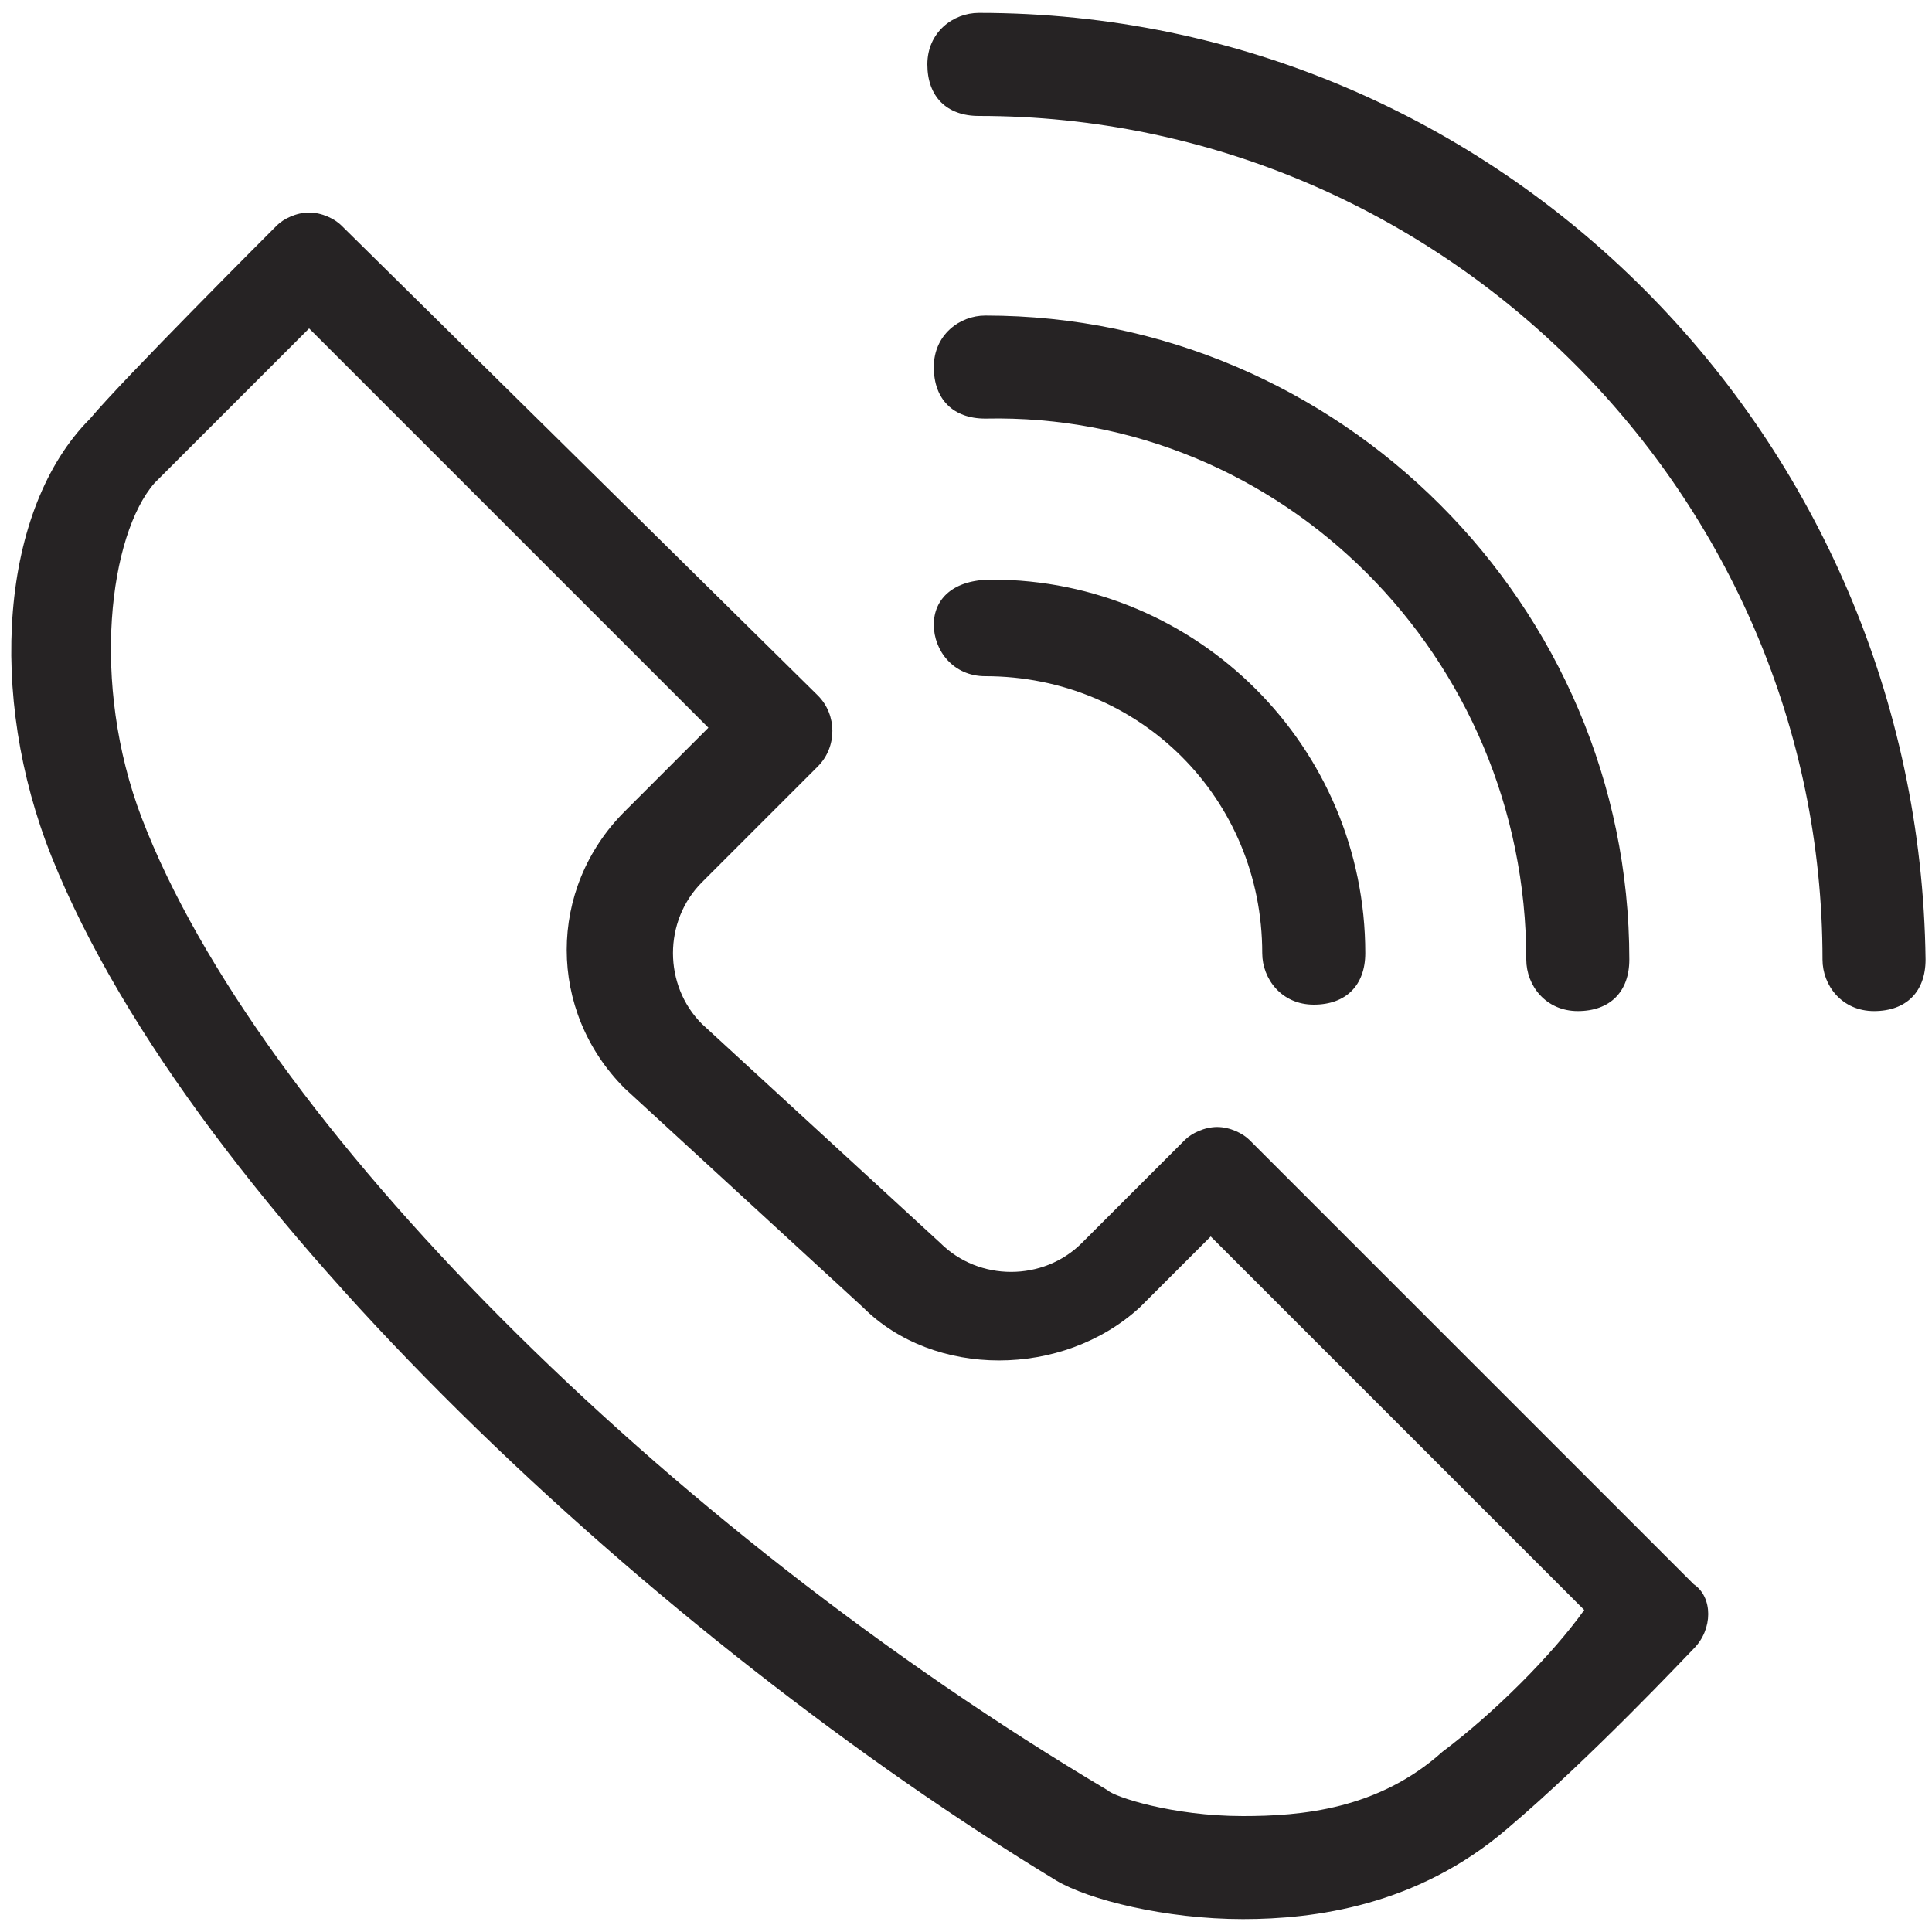 <?xml version="1.0" encoding="UTF-8"?> <svg xmlns="http://www.w3.org/2000/svg" xmlns:xlink="http://www.w3.org/1999/xlink" height="30px" id="Capa_1" viewBox="0 0 30 30" width="30px" xml:space="preserve"> <path d="M23.7,14.9c0,0.4,0.3,0.8,0.8,0.8s0.8-0.3,0.8-0.8c0-5.5-4.5-10-10-10c-0.4,0-0.8,0.3-0.8,0.8 s0.3,0.8,0.8,0.8C19.9,6.4,23.7,10.2,23.7,14.9z M14.5,9.7c0,0.4,0.3,0.8,0.8,0.8c2.4,0,4.3,1.9,4.3,4.3c0,0.4,0.3,0.8,0.8,0.8 s0.8-0.3,0.8-0.8c0-3.2-2.6-5.8-5.8-5.8C14.8,9,14.5,9.3,14.5,9.7z M15.2,0.2c-0.4,0-0.8,0.3-0.8,0.8s0.3,0.8,0.8,0.8 c7.2,0,13.1,5.9,13.1,13.1c0,0.4,0.3,0.8,0.8,0.8s0.8-0.3,0.8-0.8C29.8,6.8,23.3,0.2,15.2,0.2z M19.4,17.7c-0.1-0.1-0.3-0.2-0.5-0.2 h0c-0.2,0-0.4,0.1-0.5,0.2l-1.6,1.6c-0.6,0.6-1.6,0.6-2.2,0l-3.7-3.4c-0.6-0.6-0.6-1.6,0-2.2l1.8-1.8c0.3-0.3,0.3-0.8,0-1.1L5.3,3.5 C5.2,3.4,5,3.3,4.8,3.3c-0.2,0-0.4,0.1-0.5,0.2c-0.1,0.1-2.4,2.4-2.9,3C0,7.9-0.2,10.8,0.8,13.3c2.2,5.5,9.5,12.2,15.6,15.9 c0.5,0.3,1.7,0.6,2.9,0.6c0,0,0,0,0,0c1.1,0,2.7-0.2,4.1-1.4c1.3-1.1,2.8-2.7,2.9-2.8c0.3-0.3,0.3-0.8,0-1L19.4,17.7z M22.4,27.2 c-1,0.9-2.2,1-3.1,1c0,0,0,0,0,0c-1.1,0-2-0.3-2.1-0.4C10.3,23.7,4,17.4,2.2,12.7c-0.8-2.1-0.5-4.4,0.2-5.2C2.8,7.1,4,5.9,4.8,5.1 l6.2,6.2l-1.3,1.3c-1.2,1.2-1.2,3.1,0,4.3l3.7,3.4c1.1,1.1,3.1,1.1,4.3,0l1.1-1.1l5.8,5.8C24.1,25.7,23.2,26.6,22.4,27.2z" fill="#262324"></path> </svg> 